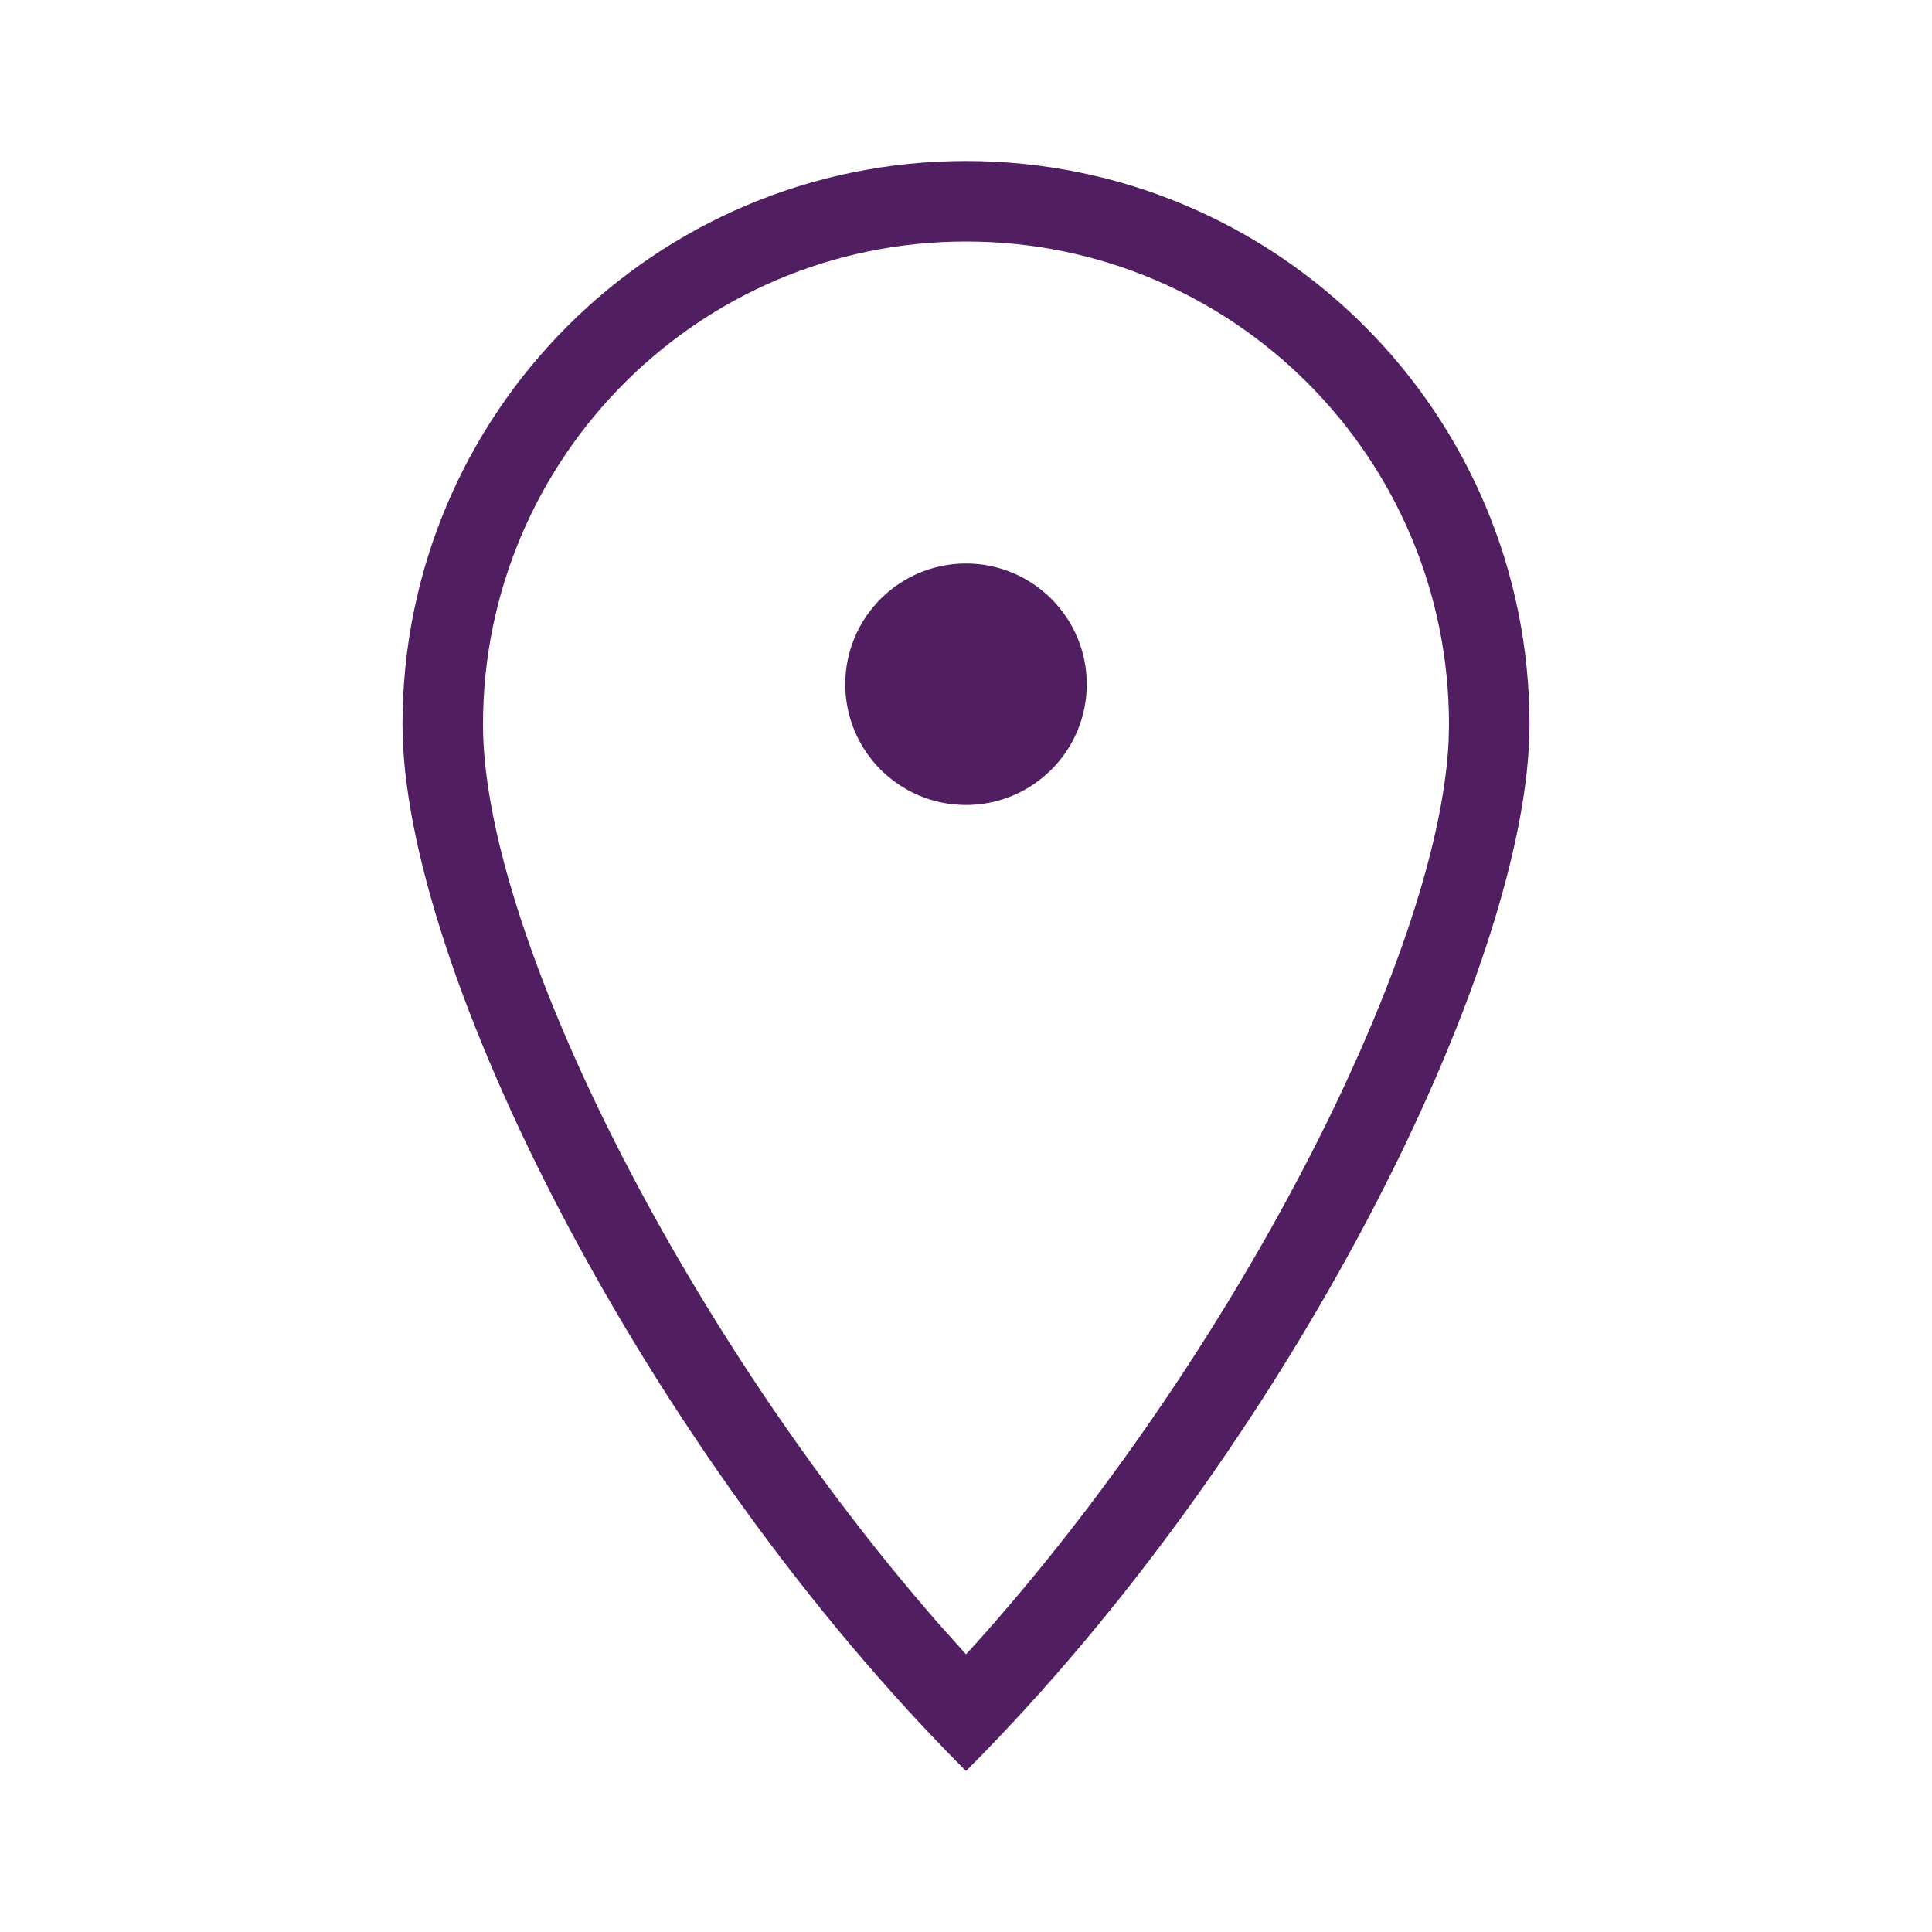 <svg width="24" height="24" viewBox="0 0 24 24" fill="none" xmlns="http://www.w3.org/2000/svg">
<path fill-rule="evenodd" clip-rule="evenodd" d="M12 2C15.866 2 19 5.134 19 9C19 12 16 18 12 22C8 18 5 12 5 9C5 5.134 8.134 2 12 2ZM12 3C8.686 3 6 5.686 6 9C6 11.566 8.476 16.522 11.648 20.157L12 20.55L12.086 20.457C15.298 16.896 17.862 11.908 17.995 9.213L18 9C18 5.686 15.314 3 12 3ZM12 7C12.828 7 13.5 7.672 13.5 8.5C13.5 9.328 12.828 10 12 10C11.172 10 10.5 9.328 10.5 8.5C10.5 7.672 11.172 7 12 7Z" fill="#511E62"/>
</svg>
